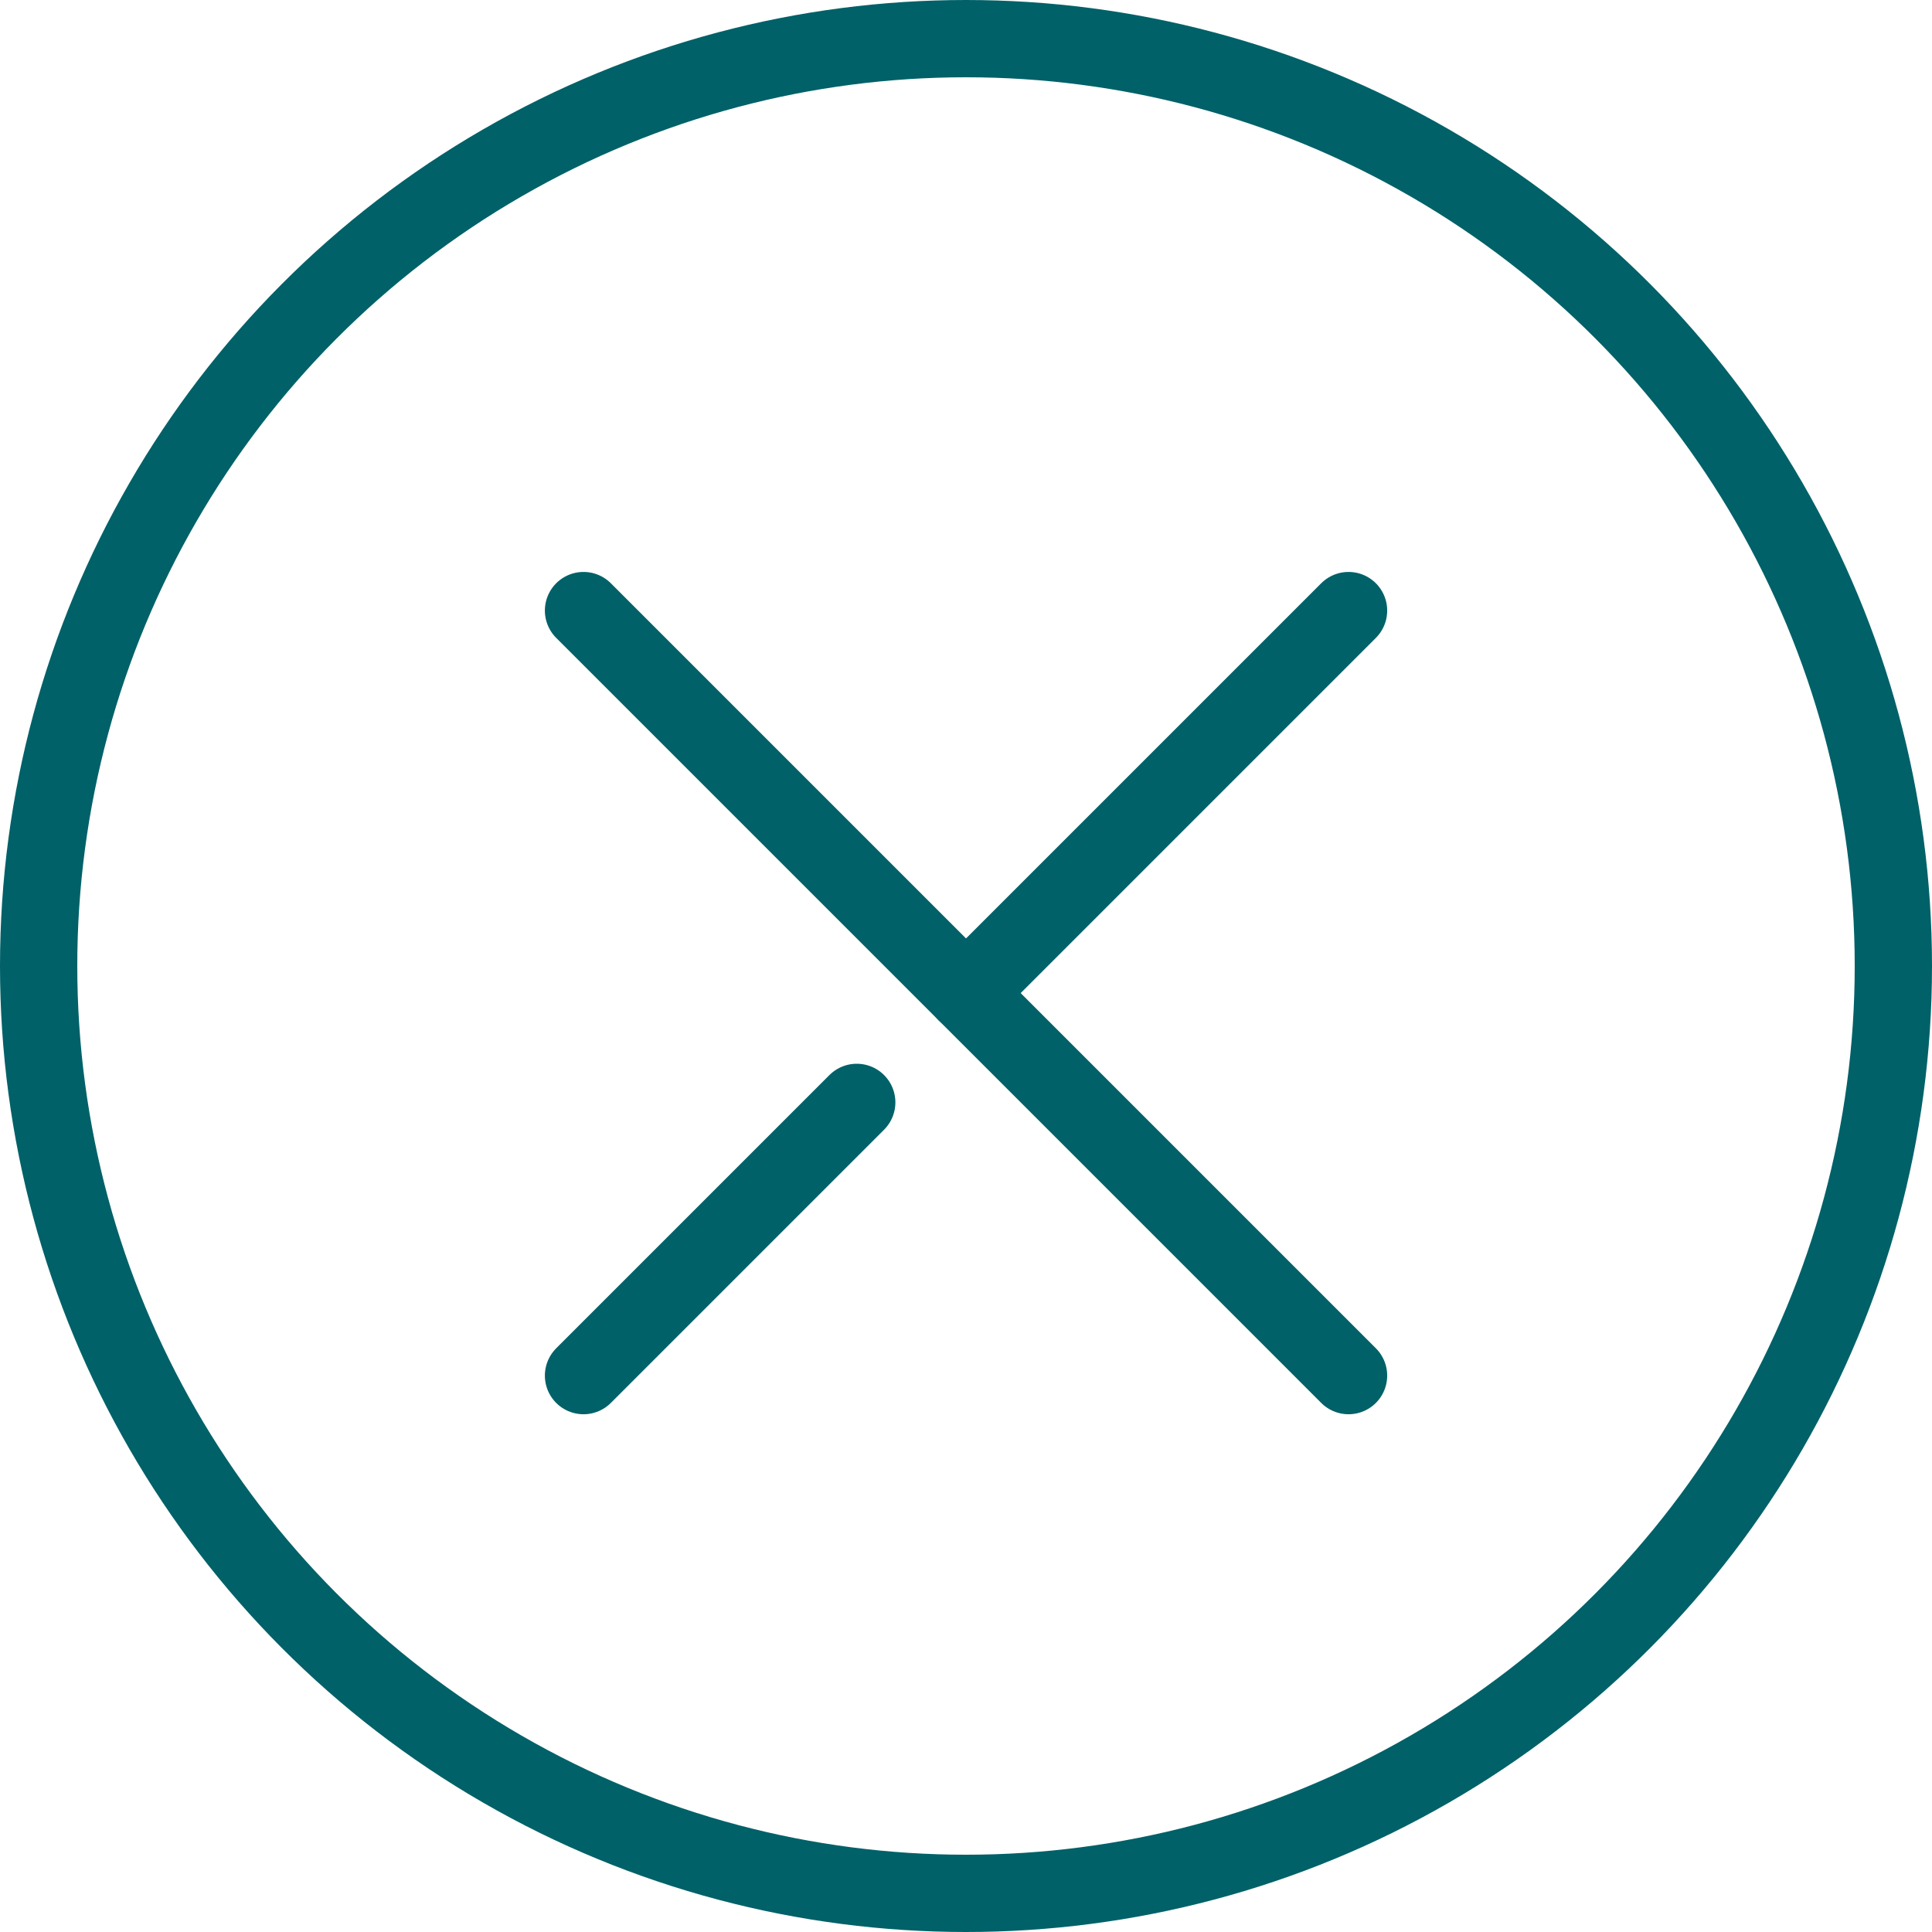<svg xmlns="http://www.w3.org/2000/svg" width="50" height="50" viewBox="0 0 50 50">
  <g id="close" transform="translate(-1392 -316)">
    <g id="Ellipse_18" data-name="Ellipse 18" transform="translate(1392 316)" fill="none" stroke="#006168" stroke-width="2">
      <circle cx="25" cy="25" r="25" stroke="none"/>
      <circle cx="25" cy="25" r="24" fill="none"/>
    </g>
    <g id="Group_310" data-name="Group 310" transform="translate(1265.68 -2334.698) rotate(45)">
      <line id="Line_11" data-name="Line 11" x2="28" transform="translate(1985.5 1785.5)" fill="none" stroke="#006168" stroke-linecap="round" stroke-width="2"/>
      <line id="Line_12" data-name="Line 12" y2="10" transform="translate(1999.5 1789.5)" fill="none" stroke="#006168" stroke-linecap="round" stroke-width="2"/>
      <line id="Line_13" data-name="Line 13" y2="14" transform="translate(1999.5 1771.5)" fill="none" stroke="#006168" stroke-linecap="round" stroke-width="2"/>
    </g>
  </g>
</svg>
